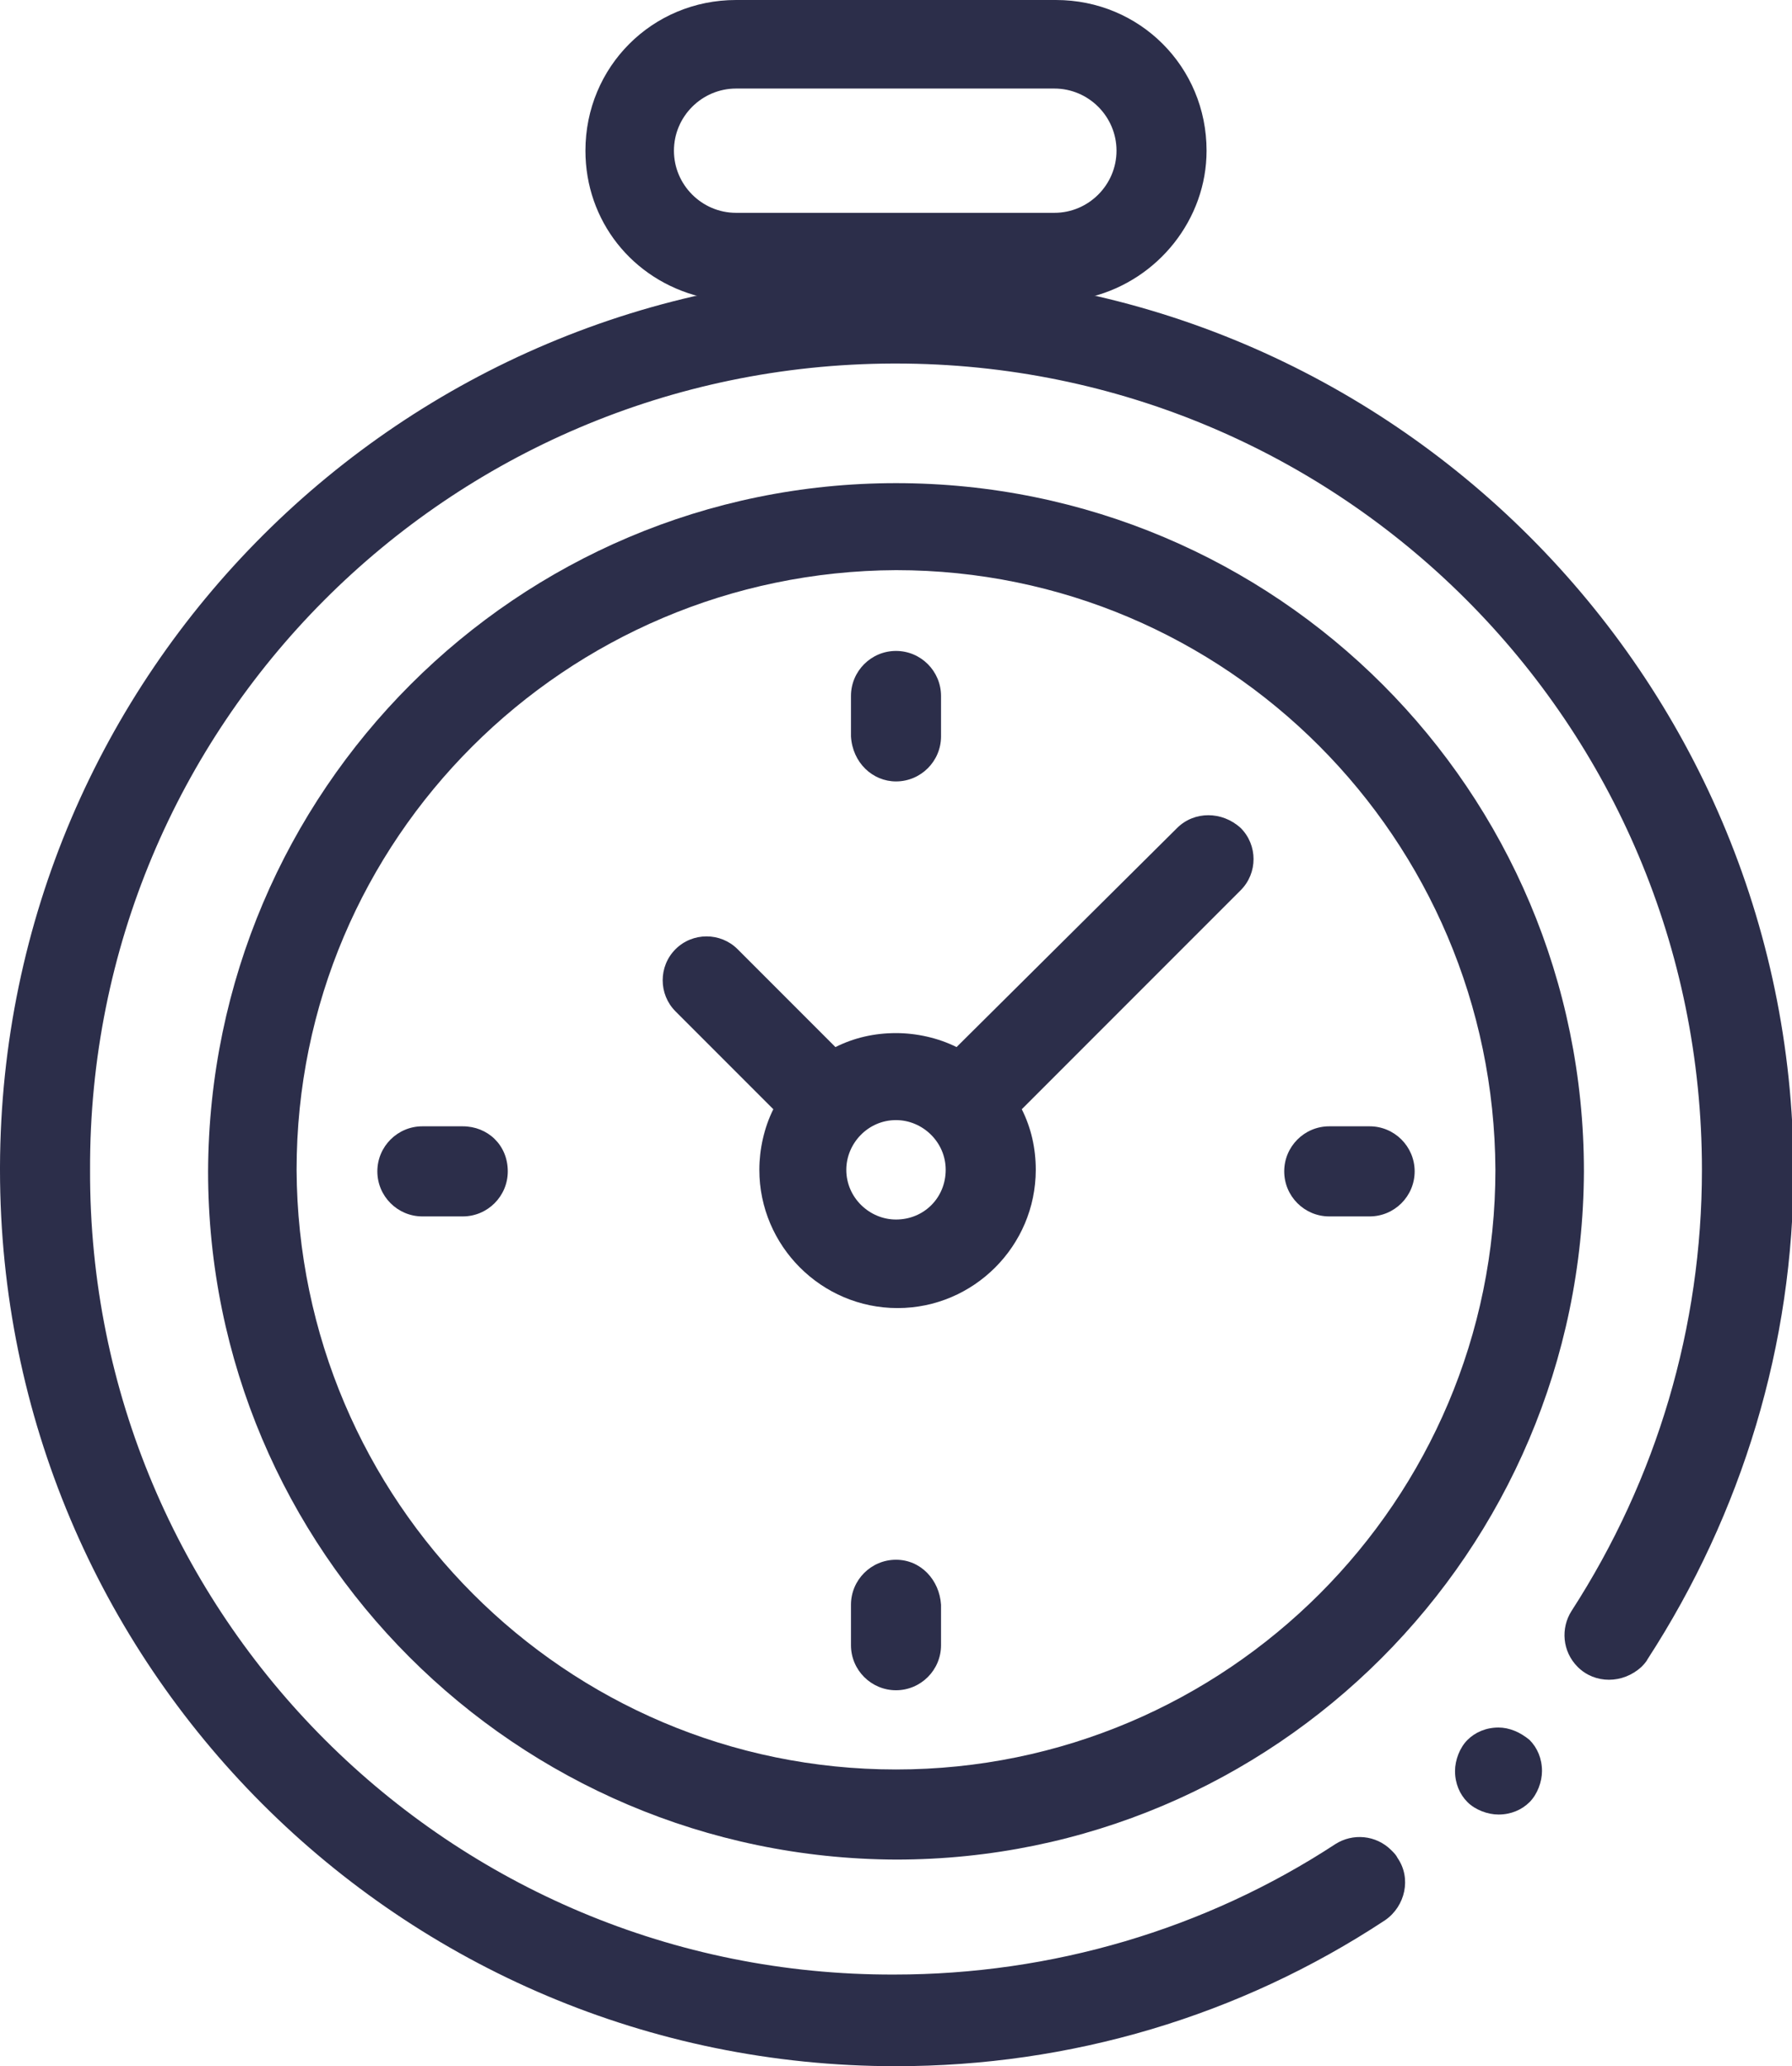 <?xml version="1.0" encoding="utf-8"?>
<!-- Generator: Adobe Illustrator 25.2.3, SVG Export Plug-In . SVG Version: 6.00 Build 0)  -->
<svg version="1.1" id="Livello_1" xmlns="http://www.w3.org/2000/svg" xmlns:xlink="http://www.w3.org/1999/xlink" x="0px" y="0px"
	 viewBox="0 0 115.4 133" style="enable-background:new 0 0 115.4 133;" xml:space="preserve">
<style type="text/css">
	.st0{fill:#2C2E4A;}
</style>
<g id="Raggruppa_94" transform="translate(931.23 50.326)">
	<g id="Raggruppa_93" transform="translate(-931.23 -50.326)">
		<path id="Tracciato_563" class="st0" d="M57.7,17.6C25.9,17.6,0.1,43.3,0,75.1c0,0.1,0,0.2,0,0.2C0,107.2,25.8,133,57.7,133
			c0,0,0,0,0,0c11.2,0,22.1-3.2,31.5-9.4c1.3-0.9,1.7-2.7,0.8-4c-0.1-0.2-0.2-0.3-0.4-0.5l0,0c-1-1-2.5-1.1-3.6-0.4
			c-8.4,5.5-18.3,8.4-28.4,8.4C29,127.2,5.7,104,5.8,75.3C5.7,46.7,28.8,23.5,57.5,23.4c0.1,0,0.1,0,0.2,0
			c28.7,0,51.9,23.2,51.9,51.9c0,10.1-2.9,19.9-8.4,28.4c-0.7,1.1-0.6,2.6,0.4,3.6l0,0c1.1,1.1,2.9,1.1,4.1,0
			c0.1-0.1,0.3-0.3,0.4-0.5c6.1-9.4,9.4-20.3,9.4-31.5C115.4,43.5,89.5,17.6,57.7,17.6C57.7,17.6,57.7,17.6,57.7,17.6z"/>
		<path id="Tracciato_564" class="st0" d="M70.3,19.1L70.3,19.1c4.3-1.1,7.4-5,7.4-9.4c0-5.4-4.3-9.7-9.7-9.7H47.4
			c-5.4,0-9.7,4.3-9.7,9.7c0,4.5,3,8.3,7.4,9.4v0L70.3,19.1z M43.4,9.7c0-2.2,1.8-4,4-4h20.5c2.2,0,4,1.8,4,4s-1.8,4-4,4H47.4
			C45.2,13.7,43.4,11.9,43.4,9.7z"/>
		<path id="Tracciato_565" class="st0" d="M96.5,111.2c-0.8,0-1.5,0.3-2,0.8c-0.5,0.5-0.8,1.3-0.8,2c0,0.8,0.3,1.5,0.8,2
			c0.5,0.5,1.3,0.8,2,0.8c0.8,0,1.5-0.3,2-0.8c0.5-0.5,0.8-1.3,0.8-2c0-0.8-0.3-1.5-0.8-2C97.9,111.5,97.2,111.2,96.5,111.2z"/>
		<path id="Tracciato_566" class="st0" d="M57.7,31.1c-24.4,0-44.2,19.8-44.3,44.3c0,24.4,19.8,44.2,44.3,44.3
			c24.4,0,44.2-19.8,44.3-44.3C102,50.9,82.2,31.1,57.7,31.1z M57.7,113.9c-21.3,0-38.5-17.3-38.6-38.6c0-21.3,17.3-38.5,38.6-38.6
			c21.3,0,38.5,17.3,38.6,38.6C96.3,96.6,79,113.9,57.7,113.9z"/>
		<path id="Tracciato_567" class="st0" d="M75.8,53.3L61.6,67.4c-1.2-0.6-2.6-0.9-3.9-0.9c-1.4,0-2.7,0.3-3.9,0.9l-6.3-6.3
			c-1.1-1.1-2.9-1.1-4,0c-1.1,1.1-1.1,2.9,0,4l6.3,6.3c-0.6,1.2-0.9,2.6-0.9,3.9c0,4.9,4,8.9,8.9,8.9c4.9,0,8.9-4,8.9-8.9
			c0-1.4-0.3-2.7-0.9-3.9l13.7-13.7l0,0l0.4-0.4c1.1-1.1,1.1-2.9,0-4C78.7,52.2,76.9,52.2,75.8,53.3z M57.7,78.5
			c-1.7,0-3.2-1.4-3.2-3.2c0-1.7,1.4-3.2,3.2-3.2c1.7,0,3.2,1.4,3.2,3.2C60.9,77.1,59.5,78.5,57.7,78.5z"/>
		<path id="Tracciato_568" class="st0" d="M88.2,72.5h-2.6c-1.6,0-2.9,1.3-2.9,2.9c0,0,0,0,0,0c0,1.6,1.3,2.9,2.9,2.9l0,0h2.6
			c1.6,0,2.9-1.3,2.9-2.9c0,0,0,0,0,0C91.1,73.8,89.8,72.5,88.2,72.5L88.2,72.5z"/>
		<path id="Tracciato_569" class="st0" d="M29.8,72.5h-2.6c-1.6,0-2.9,1.3-2.9,2.9c0,0,0,0,0,0c0,1.6,1.3,2.9,2.9,2.9l0,0h2.6
			c1.6,0,2.9-1.3,2.9-2.9c0,0,0,0,0,0C32.7,73.7,31.4,72.5,29.8,72.5L29.8,72.5z"/>
		<path id="Tracciato_570" class="st0" d="M57.7,50.3c1.6,0,2.9-1.3,2.9-2.9v0v-2.6c0-1.6-1.3-2.9-2.9-2.9l0,0
			c-1.6,0-2.9,1.3-2.9,2.9v0v2.6C54.9,49.1,56.2,50.3,57.7,50.3z"/>
		<path id="Tracciato_571" class="st0" d="M57.7,100.4c-1.6,0-2.9,1.3-2.9,2.9l0,0v2.6c0,1.6,1.3,2.9,2.9,2.9l0,0
			c1.6,0,2.9-1.3,2.9-2.9l0,0v-2.6C60.5,101.7,59.3,100.4,57.7,100.4C57.7,100.4,57.7,100.4,57.7,100.4z"/>
	</g>
</g>
</svg>
